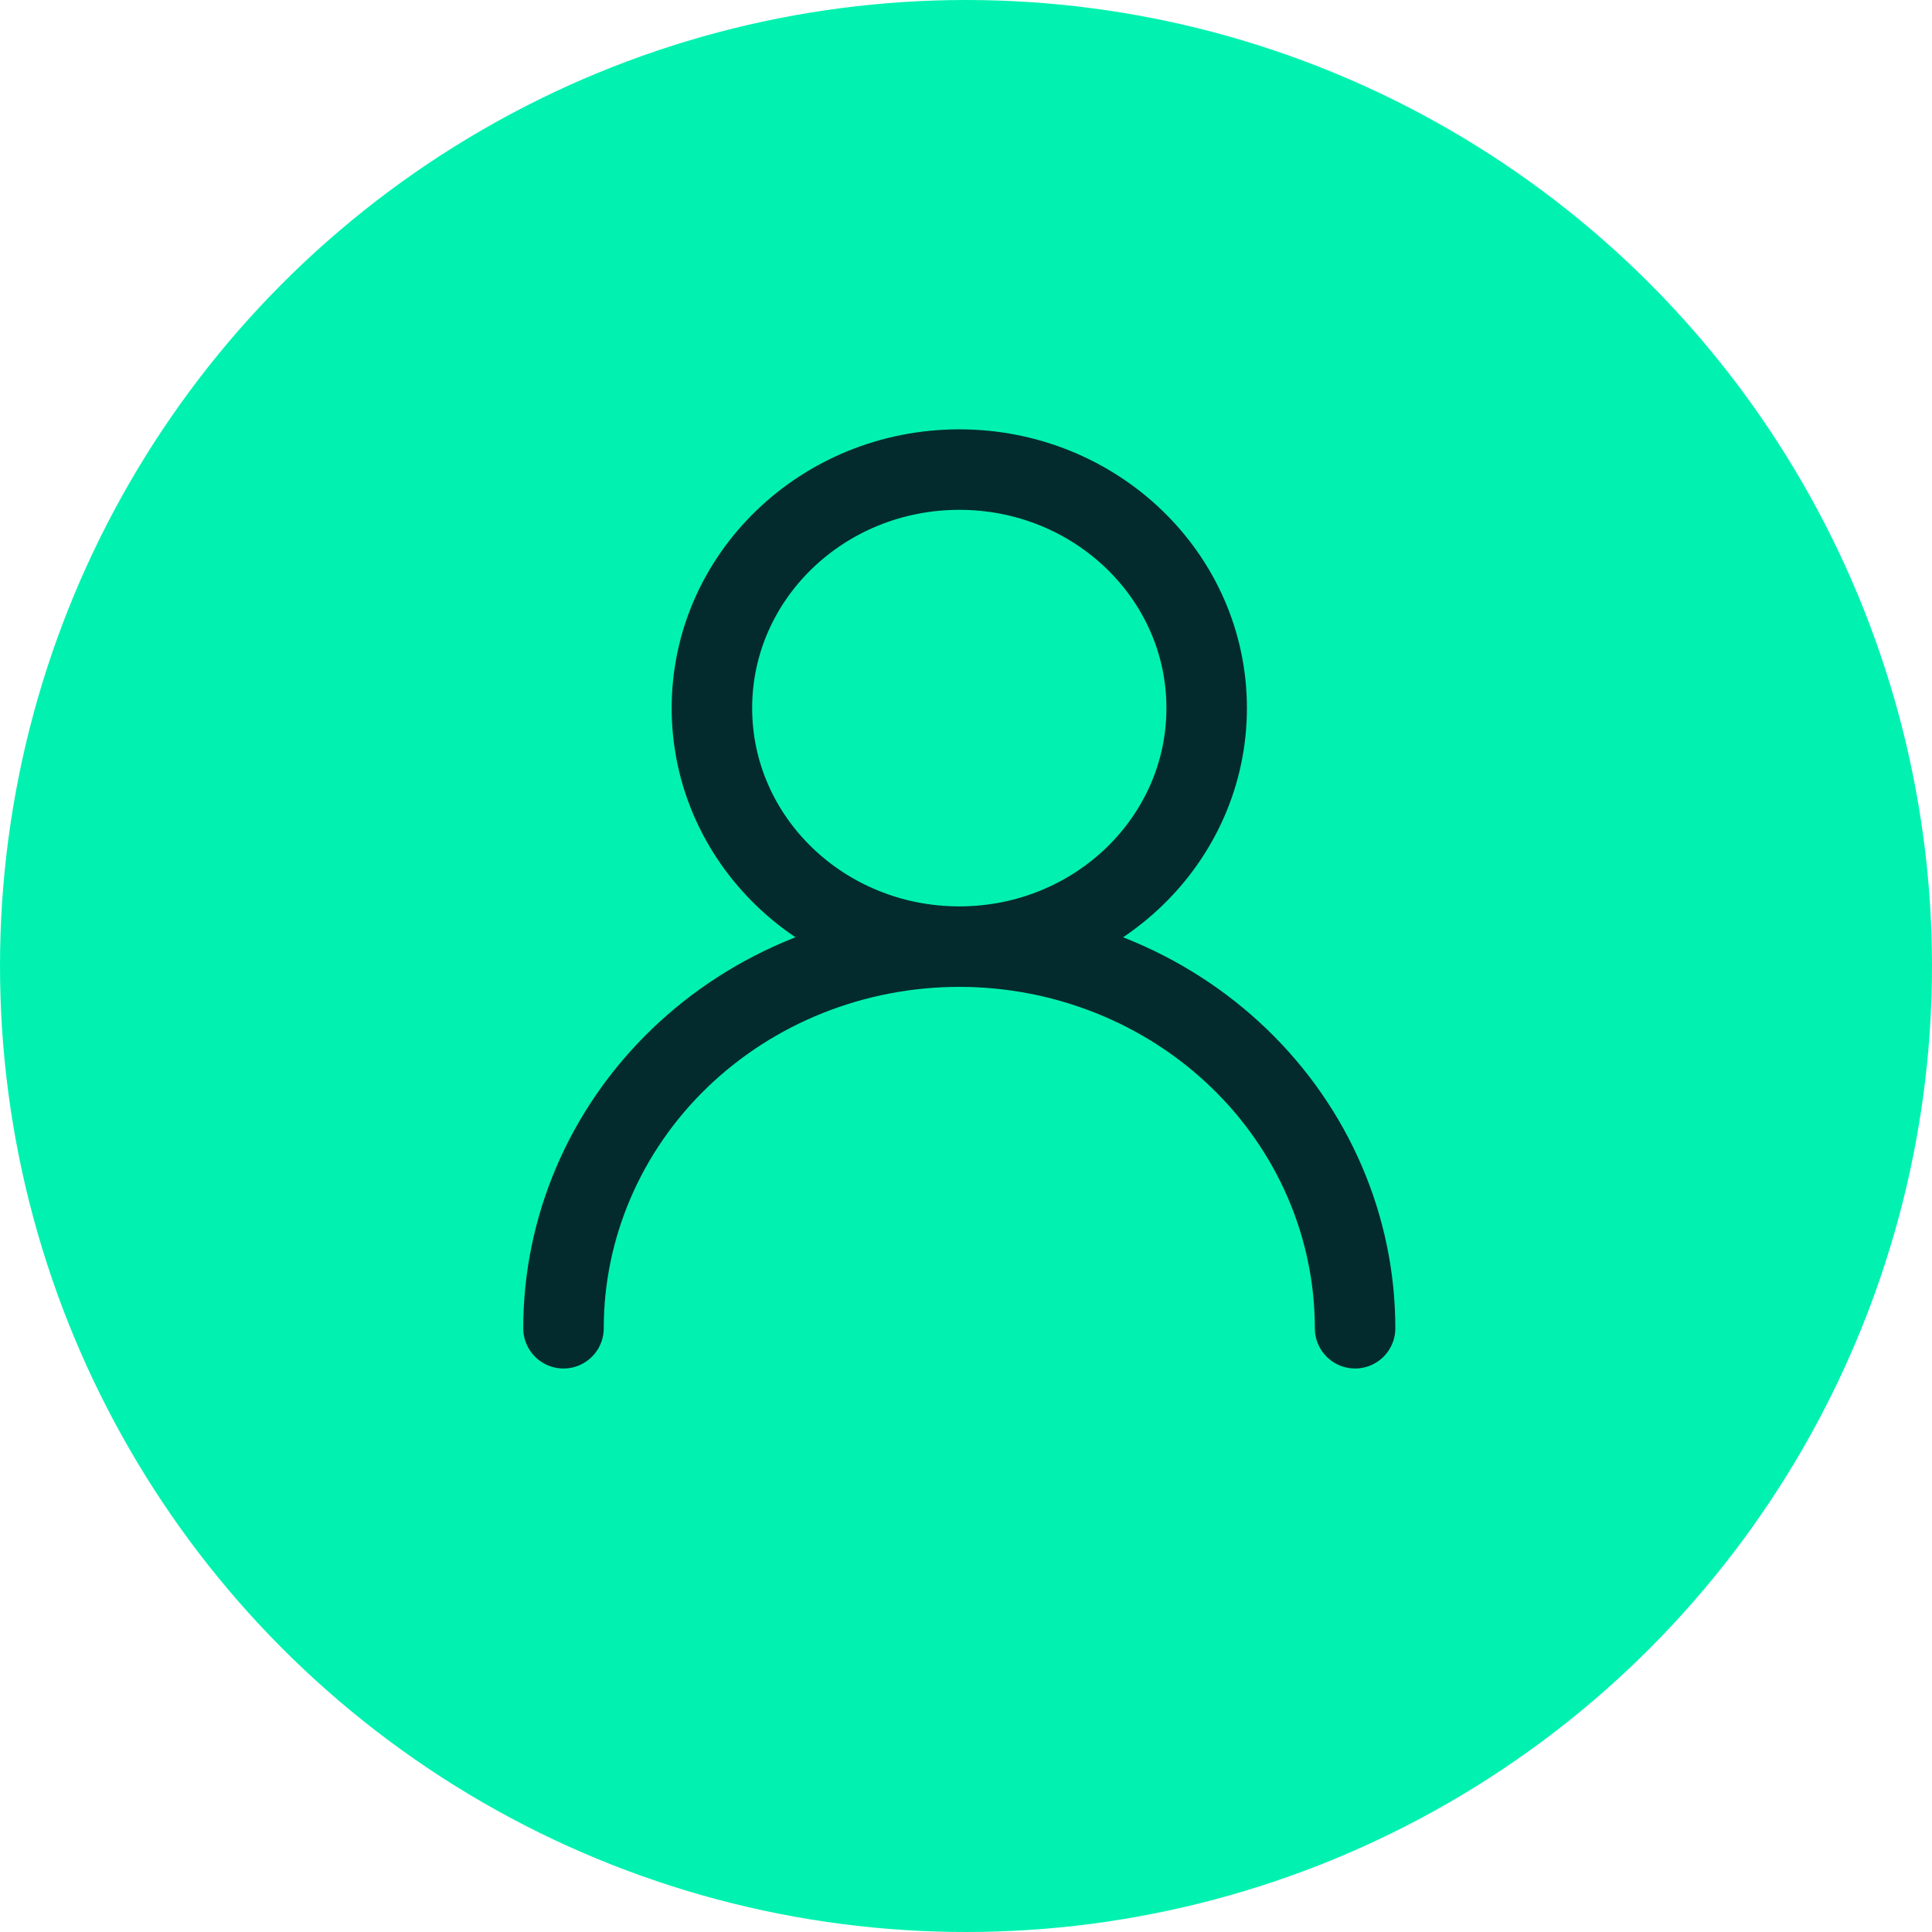 <?xml version="1.0" encoding="UTF-8"?> <svg xmlns="http://www.w3.org/2000/svg" width="144" height="144" viewBox="0 0 144 144" fill="none"><circle cx="72" cy="72" r="72" fill="#01F2B0"></circle><path d="M71.5 70.556C81.683 70.556 89.938 62.596 89.938 52.778C89.938 42.959 81.683 35 71.5 35C61.317 35 53.062 42.959 53.062 52.778C53.062 62.596 61.317 70.556 71.5 70.556ZM71.5 70.556C79.324 70.556 86.827 73.552 92.36 78.887C97.892 84.221 101 91.456 101 99M71.5 70.556C63.676 70.556 56.173 73.552 50.64 78.887C45.108 84.221 42 91.456 42 99" stroke="#032B2E" stroke-width="6" stroke-linecap="round" stroke-linejoin="round"></path></svg> 
